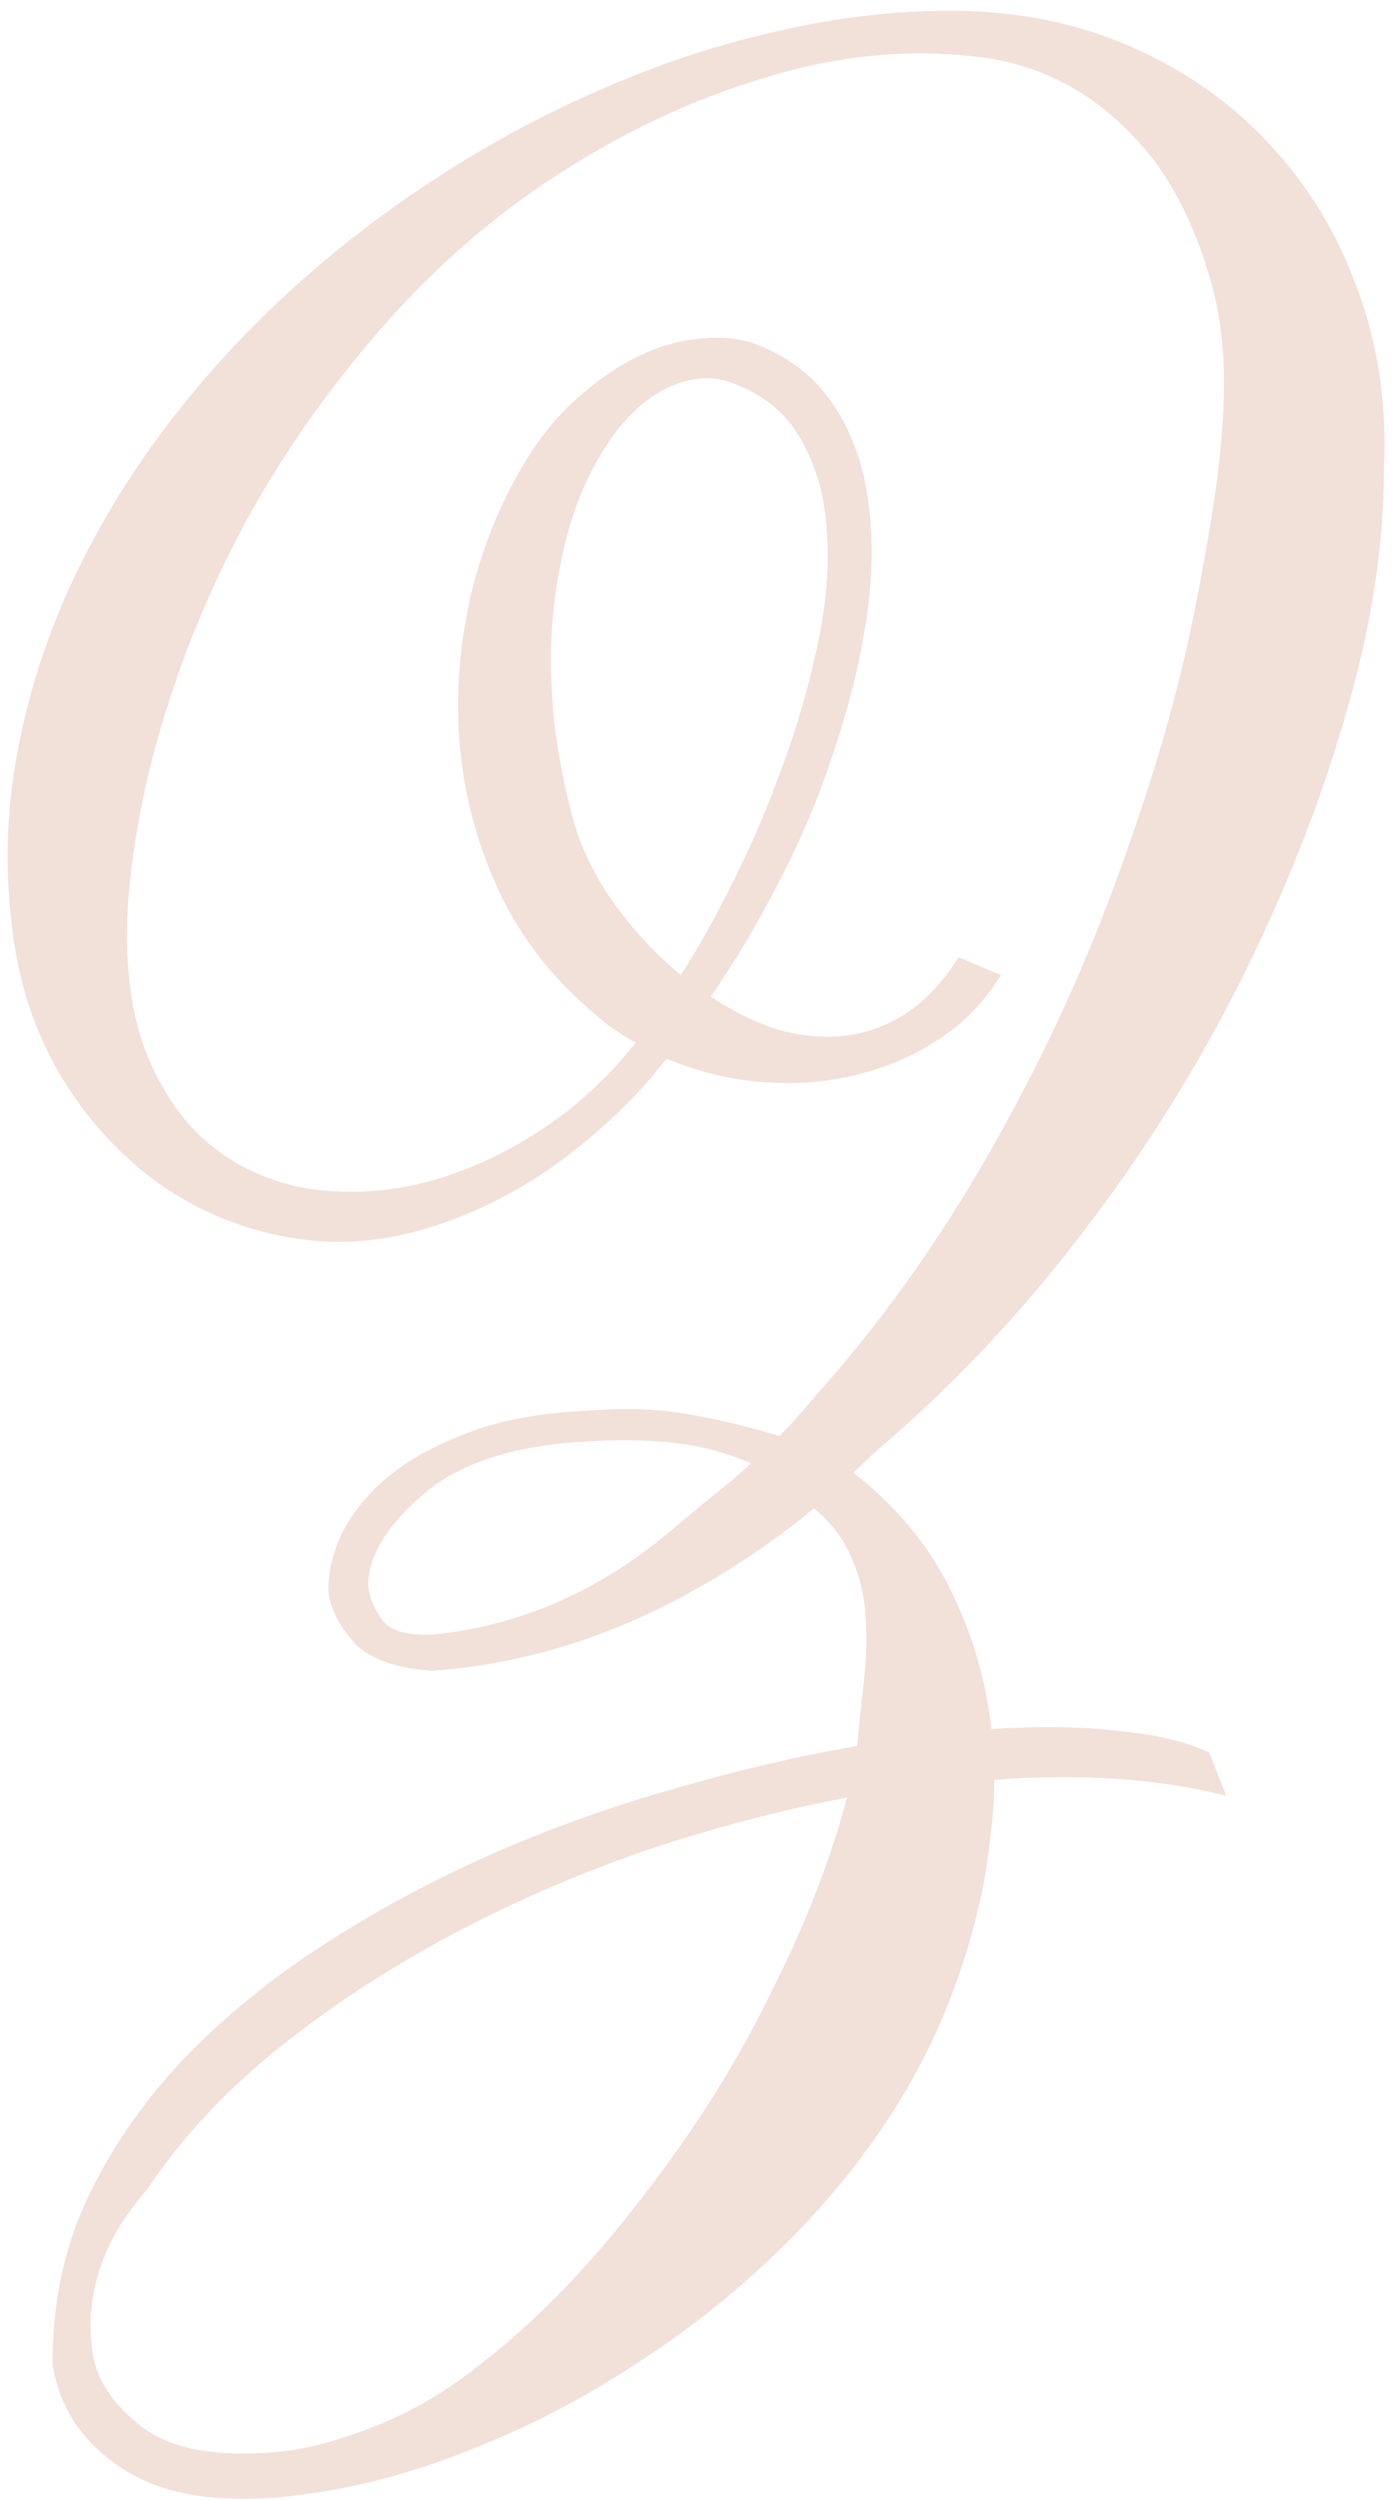 <?xml version="1.0" encoding="UTF-8"?> <svg xmlns="http://www.w3.org/2000/svg" width="87" height="156" viewBox="0 0 87 156" fill="none"><path d="M50.805 94.129C47.172 97.098 43.344 99.461 39.32 101.219C35.336 102.938 31.215 103.953 26.957 104.266C24.73 104.109 23.129 103.543 22.152 102.566C21.215 101.512 20.668 100.477 20.512 99.461C20.433 98.406 20.668 97.234 21.215 95.945C21.801 94.656 22.738 93.445 24.027 92.312C25.355 91.18 27.055 90.223 29.125 89.441C31.234 88.621 33.754 88.152 36.684 88.035C39.027 87.84 41.156 87.918 43.07 88.269C45.023 88.621 46.879 89.07 48.637 89.617C49.027 89.227 49.379 88.856 49.691 88.504C50.043 88.113 50.414 87.684 50.805 87.215C54.828 82.723 58.422 77.723 61.586 72.215C64.75 66.707 67.387 61.102 69.496 55.398C70.551 52.547 71.488 49.773 72.308 47.078C73.129 44.344 73.812 41.668 74.359 39.051C74.906 36.395 75.355 33.934 75.707 31.668C76.058 29.402 76.273 27.312 76.352 25.398C76.508 22.195 76.176 19.344 75.355 16.844C74.574 14.305 73.519 12.098 72.191 10.223C69.183 6.277 65.453 4.051 61 3.543C56.469 2.996 51.82 3.504 47.055 5.066C42.289 6.551 37.641 8.875 33.109 12.039C29.477 14.617 26.176 17.664 23.207 21.18C20.238 24.656 17.66 28.367 15.473 32.312C13.324 36.258 11.605 40.32 10.316 44.5C9.027 48.641 8.246 52.684 7.973 56.629C7.777 60.301 8.187 63.387 9.203 65.887C10.219 68.348 11.605 70.262 13.363 71.629C15.121 72.996 17.152 73.856 19.457 74.207C21.762 74.519 24.105 74.383 26.488 73.797C28.91 73.172 31.273 72.117 33.578 70.633C35.883 69.148 37.914 67.293 39.672 65.066C39.125 64.754 38.598 64.422 38.09 64.07C37.621 63.719 37.152 63.328 36.684 62.898C34.105 60.633 32.172 58.016 30.883 55.047C29.594 52.078 28.852 49.051 28.656 45.965C28.461 42.84 28.734 39.773 29.477 36.766C30.258 33.719 31.41 30.984 32.934 28.562C33.91 27 35.023 25.691 36.273 24.637C37.523 23.543 38.793 22.703 40.082 22.117C41.371 21.531 42.621 21.199 43.832 21.121C45.082 21.004 46.195 21.121 47.172 21.473C49.359 22.332 51 23.641 52.094 25.398C53.227 27.117 53.93 29.129 54.203 31.434C54.516 33.738 54.457 36.238 54.027 38.934C53.598 41.629 52.914 44.344 51.977 47.078C51.078 49.812 49.945 52.488 48.578 55.105C47.25 57.684 45.844 60.047 44.359 62.195C45.648 63.055 46.977 63.719 48.344 64.188C49.75 64.617 51.137 64.773 52.504 64.656C53.871 64.539 55.18 64.09 56.43 63.309C57.68 62.527 58.812 61.336 59.828 59.734L62.465 60.848C61.527 62.41 60.277 63.719 58.715 64.773C57.152 65.828 55.414 66.59 53.5 67.059C51.625 67.527 49.652 67.684 47.582 67.527C45.551 67.371 43.559 66.883 41.605 66.062C39.965 68.172 37.992 70.125 35.687 71.922C33.422 73.68 31.02 75.047 28.48 76.023C25.082 77.352 21.801 77.781 18.637 77.312C15.473 76.844 12.621 75.731 10.082 73.973C7.582 72.215 5.492 69.949 3.812 67.176C2.172 64.402 1.156 61.336 0.766 57.977C0.297 54.305 0.394 50.672 1.059 47.078C1.723 43.484 2.816 40.008 4.34 36.648C5.902 33.25 7.836 30.008 10.141 26.922C12.445 23.836 15.043 20.965 17.933 18.309C20.824 15.652 23.93 13.25 27.25 11.102C30.609 8.914 34.066 7.059 37.621 5.535C41.176 3.973 44.789 2.781 48.461 1.961C52.133 1.102 55.746 0.672 59.301 0.672C63.402 0.672 67.152 1.414 70.551 2.898C73.949 4.383 76.84 6.414 79.223 8.992C81.644 11.57 83.48 14.598 84.73 18.074C86.019 21.551 86.566 25.281 86.371 29.266C86.371 34.148 85.551 39.344 83.91 44.852C82.308 50.359 80.102 55.906 77.289 61.492C74.477 67.039 71.137 72.312 67.269 77.312C63.441 82.273 59.223 86.707 54.613 90.613L53.266 91.902C55.922 93.973 57.934 96.394 59.301 99.168C60.668 101.902 61.527 104.812 61.879 107.898C64.848 107.703 67.504 107.742 69.848 108.016C72.191 108.25 74.066 108.699 75.473 109.363L76.527 112.059C74.34 111.512 72.035 111.16 69.613 111.004C67.191 110.848 64.672 110.867 62.055 111.062C62.055 112.195 61.977 113.348 61.82 114.52C61.703 115.691 61.527 116.863 61.293 118.035C60.785 120.418 60.102 122.703 59.242 124.891C58.383 127.078 57.328 129.188 56.078 131.219C54.125 134.383 51.742 137.352 48.93 140.125C46.117 142.898 43.07 145.34 39.789 147.449C36.547 149.598 33.148 151.375 29.594 152.781C26.039 154.227 22.523 155.184 19.047 155.652C14.242 156.316 10.512 155.828 7.855 154.188C5.238 152.547 3.715 150.34 3.285 147.566C3.246 143.895 3.949 140.477 5.394 137.312C6.879 134.148 8.871 131.238 11.371 128.582C13.91 125.926 16.84 123.523 20.16 121.375C23.48 119.227 26.996 117.332 30.707 115.691C34.457 114.051 38.285 112.684 42.191 111.59C46.098 110.457 49.867 109.578 53.5 108.953C53.617 107.664 53.754 106.336 53.91 104.969C54.066 103.562 54.105 102.215 54.027 100.926C53.949 99.598 53.656 98.367 53.148 97.234C52.68 96.062 51.898 95.027 50.805 94.129ZM9.203 136.609C6.469 139.695 5.316 143.016 5.746 146.57C5.902 148.25 6.859 149.812 8.617 151.258C10.297 152.664 12.895 153.27 16.41 153.074C18.285 152.996 20.277 152.566 22.387 151.785C24.535 151.043 26.586 149.988 28.539 148.621C32.367 145.887 35.98 142.352 39.379 138.016C41.098 135.867 42.699 133.641 44.184 131.336C45.668 129.031 47.035 126.59 48.285 124.012C50.355 119.871 51.879 115.926 52.855 112.176C48.52 112.996 44.184 114.148 39.848 115.633C35.512 117.156 31.41 118.973 27.543 121.082C23.676 123.191 20.141 125.555 16.937 128.172C13.773 130.789 11.195 133.602 9.203 136.609ZM45.941 23.992C44.574 23.406 43.129 23.484 41.605 24.227C40.121 24.969 38.832 26.219 37.738 27.977C36.723 29.578 35.961 31.316 35.453 33.191C34.945 35.066 34.613 37 34.457 38.992C34.34 40.945 34.379 42.918 34.574 44.91C34.809 46.902 35.16 48.797 35.629 50.594C36.059 52.43 36.879 54.246 38.09 56.043C39.34 57.84 40.805 59.441 42.484 60.848C43.5 59.285 44.555 57.41 45.648 55.223C46.781 52.996 47.797 50.652 48.695 48.191C49.633 45.691 50.375 43.191 50.922 40.691C51.508 38.152 51.742 35.789 51.625 33.602C51.547 31.375 51.059 29.422 50.16 27.742C49.301 26.023 47.895 24.773 45.941 23.992ZM37.504 89.91C32.543 90.066 28.871 91.16 26.488 93.191C24.145 95.184 22.973 97.117 22.973 98.992C23.09 99.773 23.402 100.496 23.91 101.16C24.457 101.824 25.57 102.098 27.25 101.98C32.562 101.395 37.406 99.266 41.781 95.594C42.562 94.93 43.383 94.246 44.242 93.543C45.141 92.84 46.02 92.098 46.879 91.316C45.434 90.691 43.949 90.281 42.426 90.086C40.902 89.891 39.262 89.832 37.504 89.91Z" fill="#F2E1D9"></path></svg> 